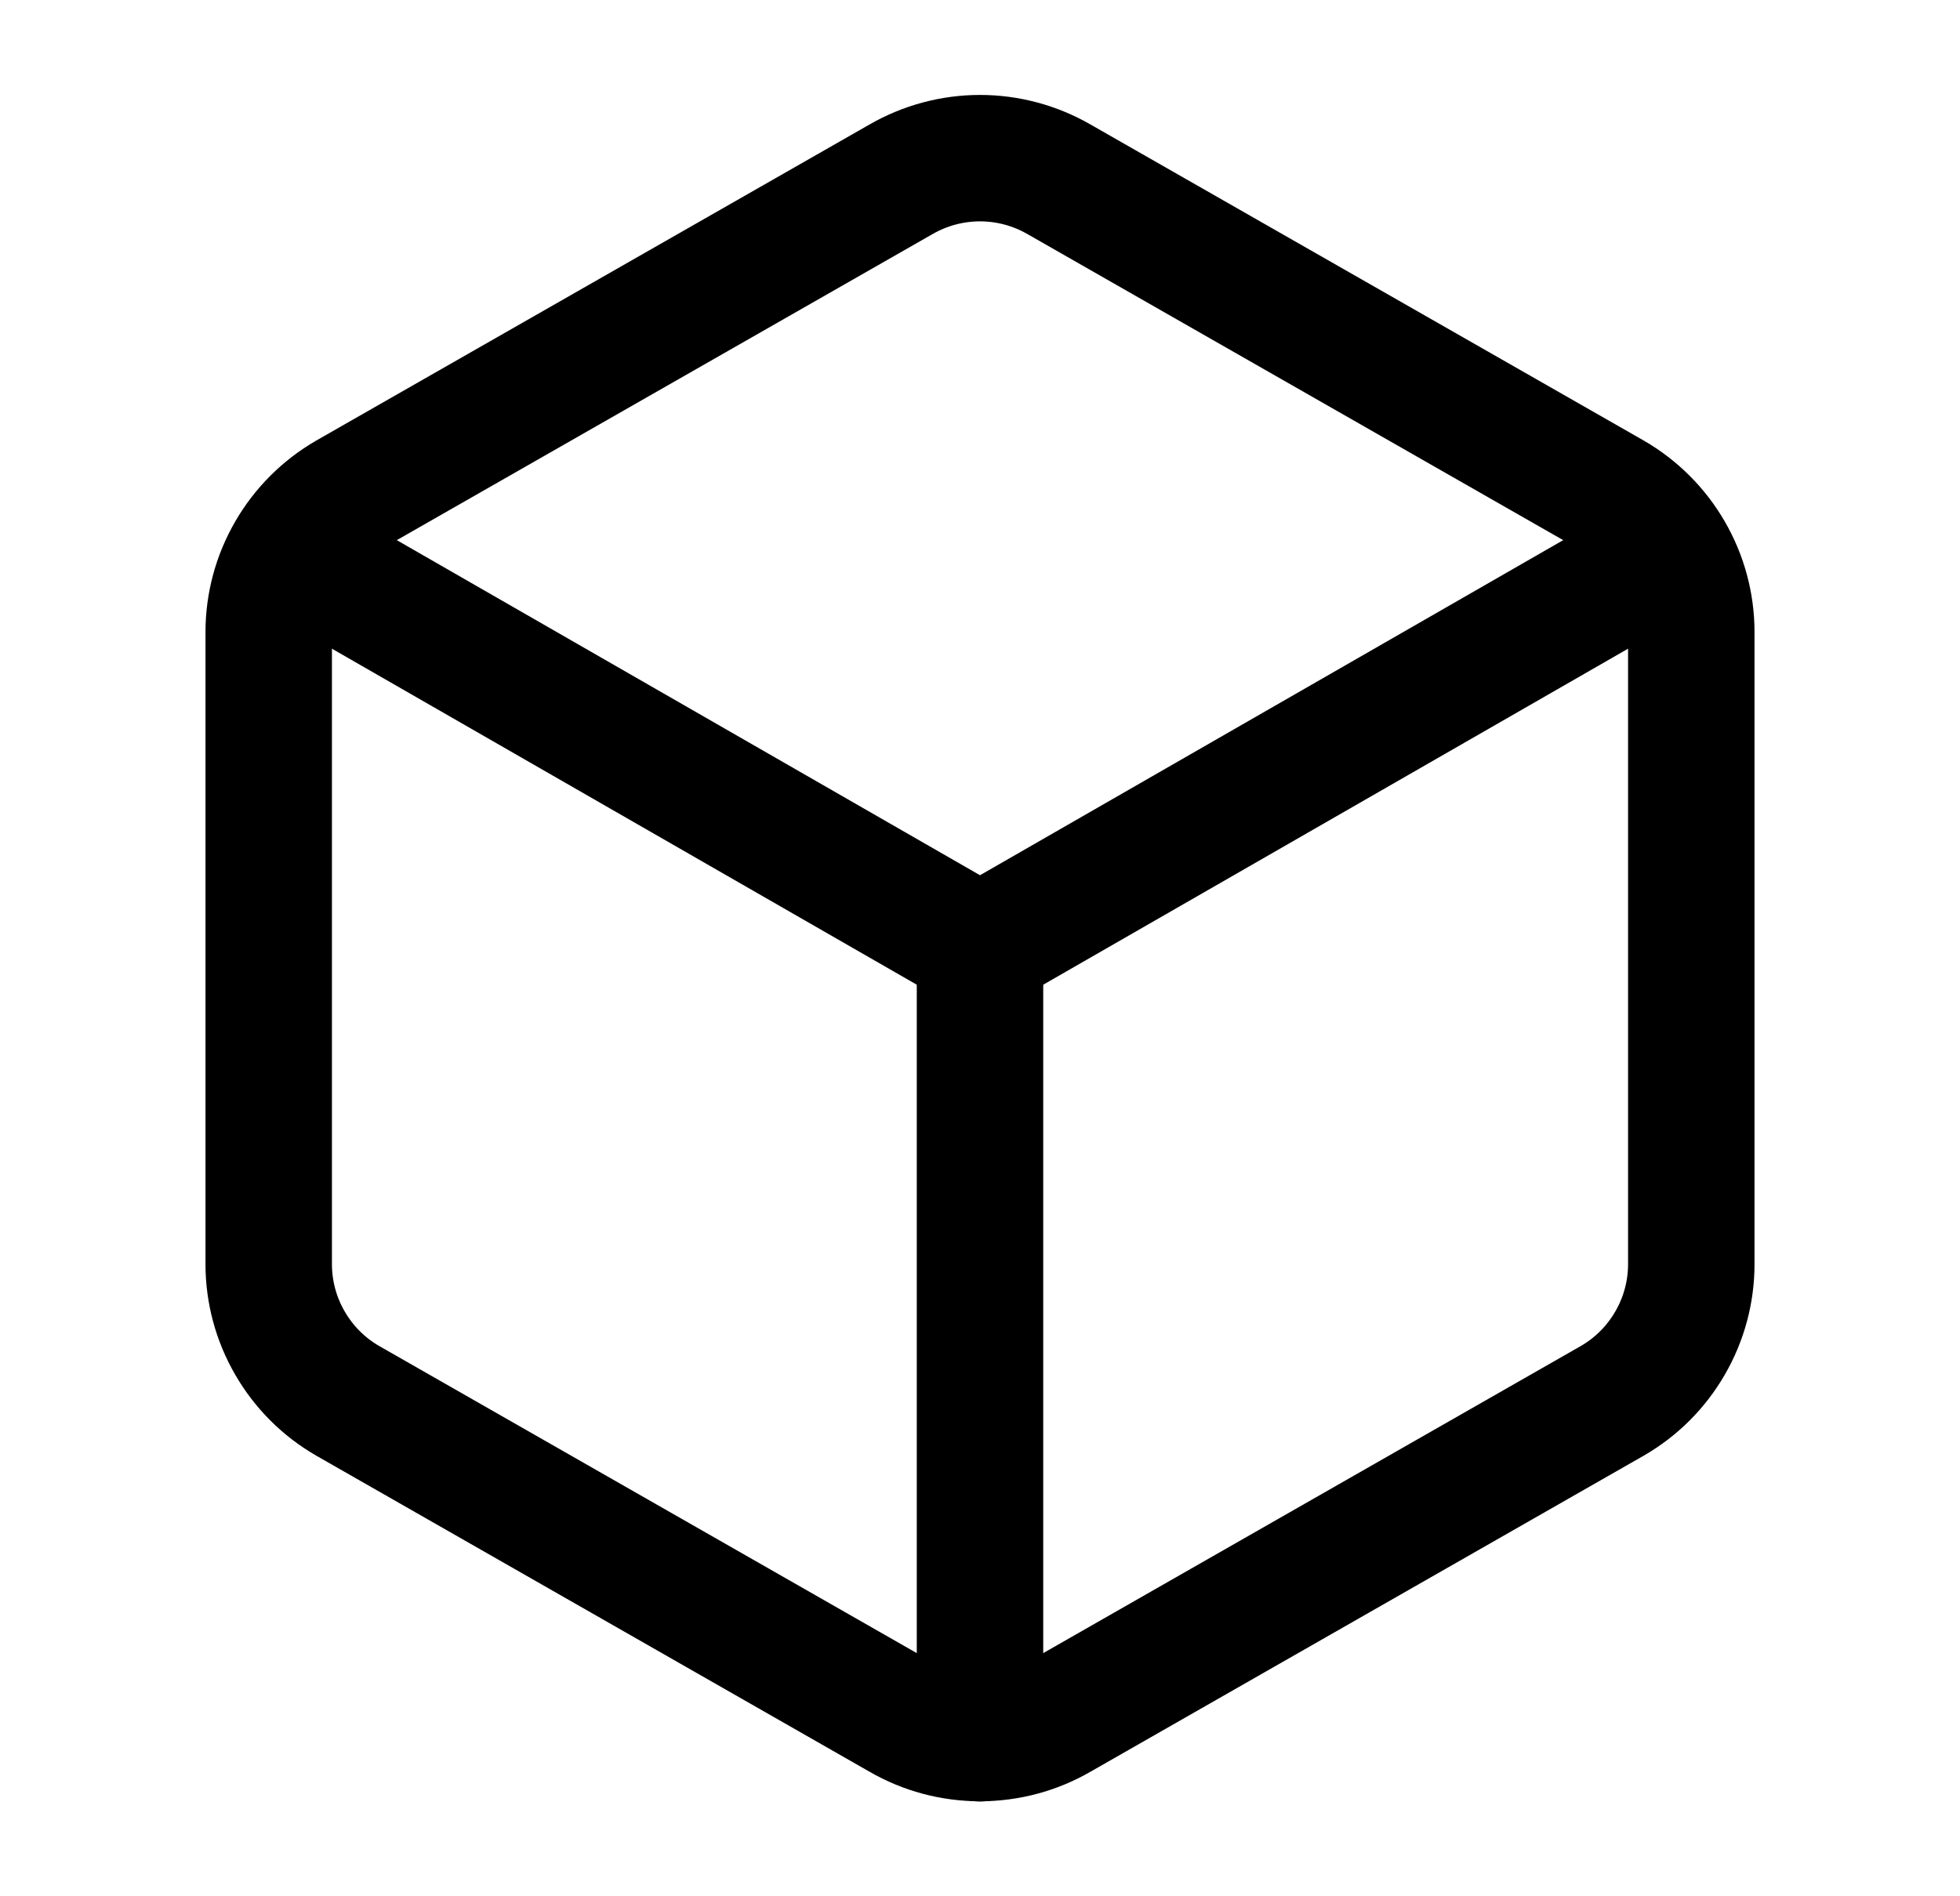 <?xml version="1.0" encoding="UTF-8"?> <svg xmlns="http://www.w3.org/2000/svg" width="31" height="30" viewBox="0 0 31 30" fill="none"><path d="M26.75 10C26.75 9.561 26.634 9.131 26.414 8.751C26.195 8.372 25.88 8.057 25.5 7.837L16.75 2.837C16.37 2.618 15.939 2.502 15.5 2.502C15.061 2.502 14.63 2.618 14.25 2.837L5.5 7.837C5.12 8.057 4.805 8.372 4.586 8.751C4.366 9.131 4.25 9.561 4.25 10V20C4.25 20.438 4.366 20.869 4.586 21.248C4.805 21.628 5.12 21.943 5.5 22.162L14.25 27.162C14.63 27.382 15.061 27.497 15.5 27.497C15.939 27.497 16.37 27.382 16.75 27.162L25.5 22.162C25.88 21.943 26.195 21.628 26.414 21.248C26.634 20.869 26.75 20.438 26.75 20V10Z" stroke="black" stroke-width="2" stroke-linecap="round" stroke-linejoin="round"></path><path d="M4.625 8.75L15.5 15L26.375 8.75" stroke="black" stroke-width="2" stroke-linecap="round" stroke-linejoin="round"></path><path d="M15.5 27.5V15" stroke="black" stroke-width="2" stroke-linecap="round" stroke-linejoin="round"></path></svg> 